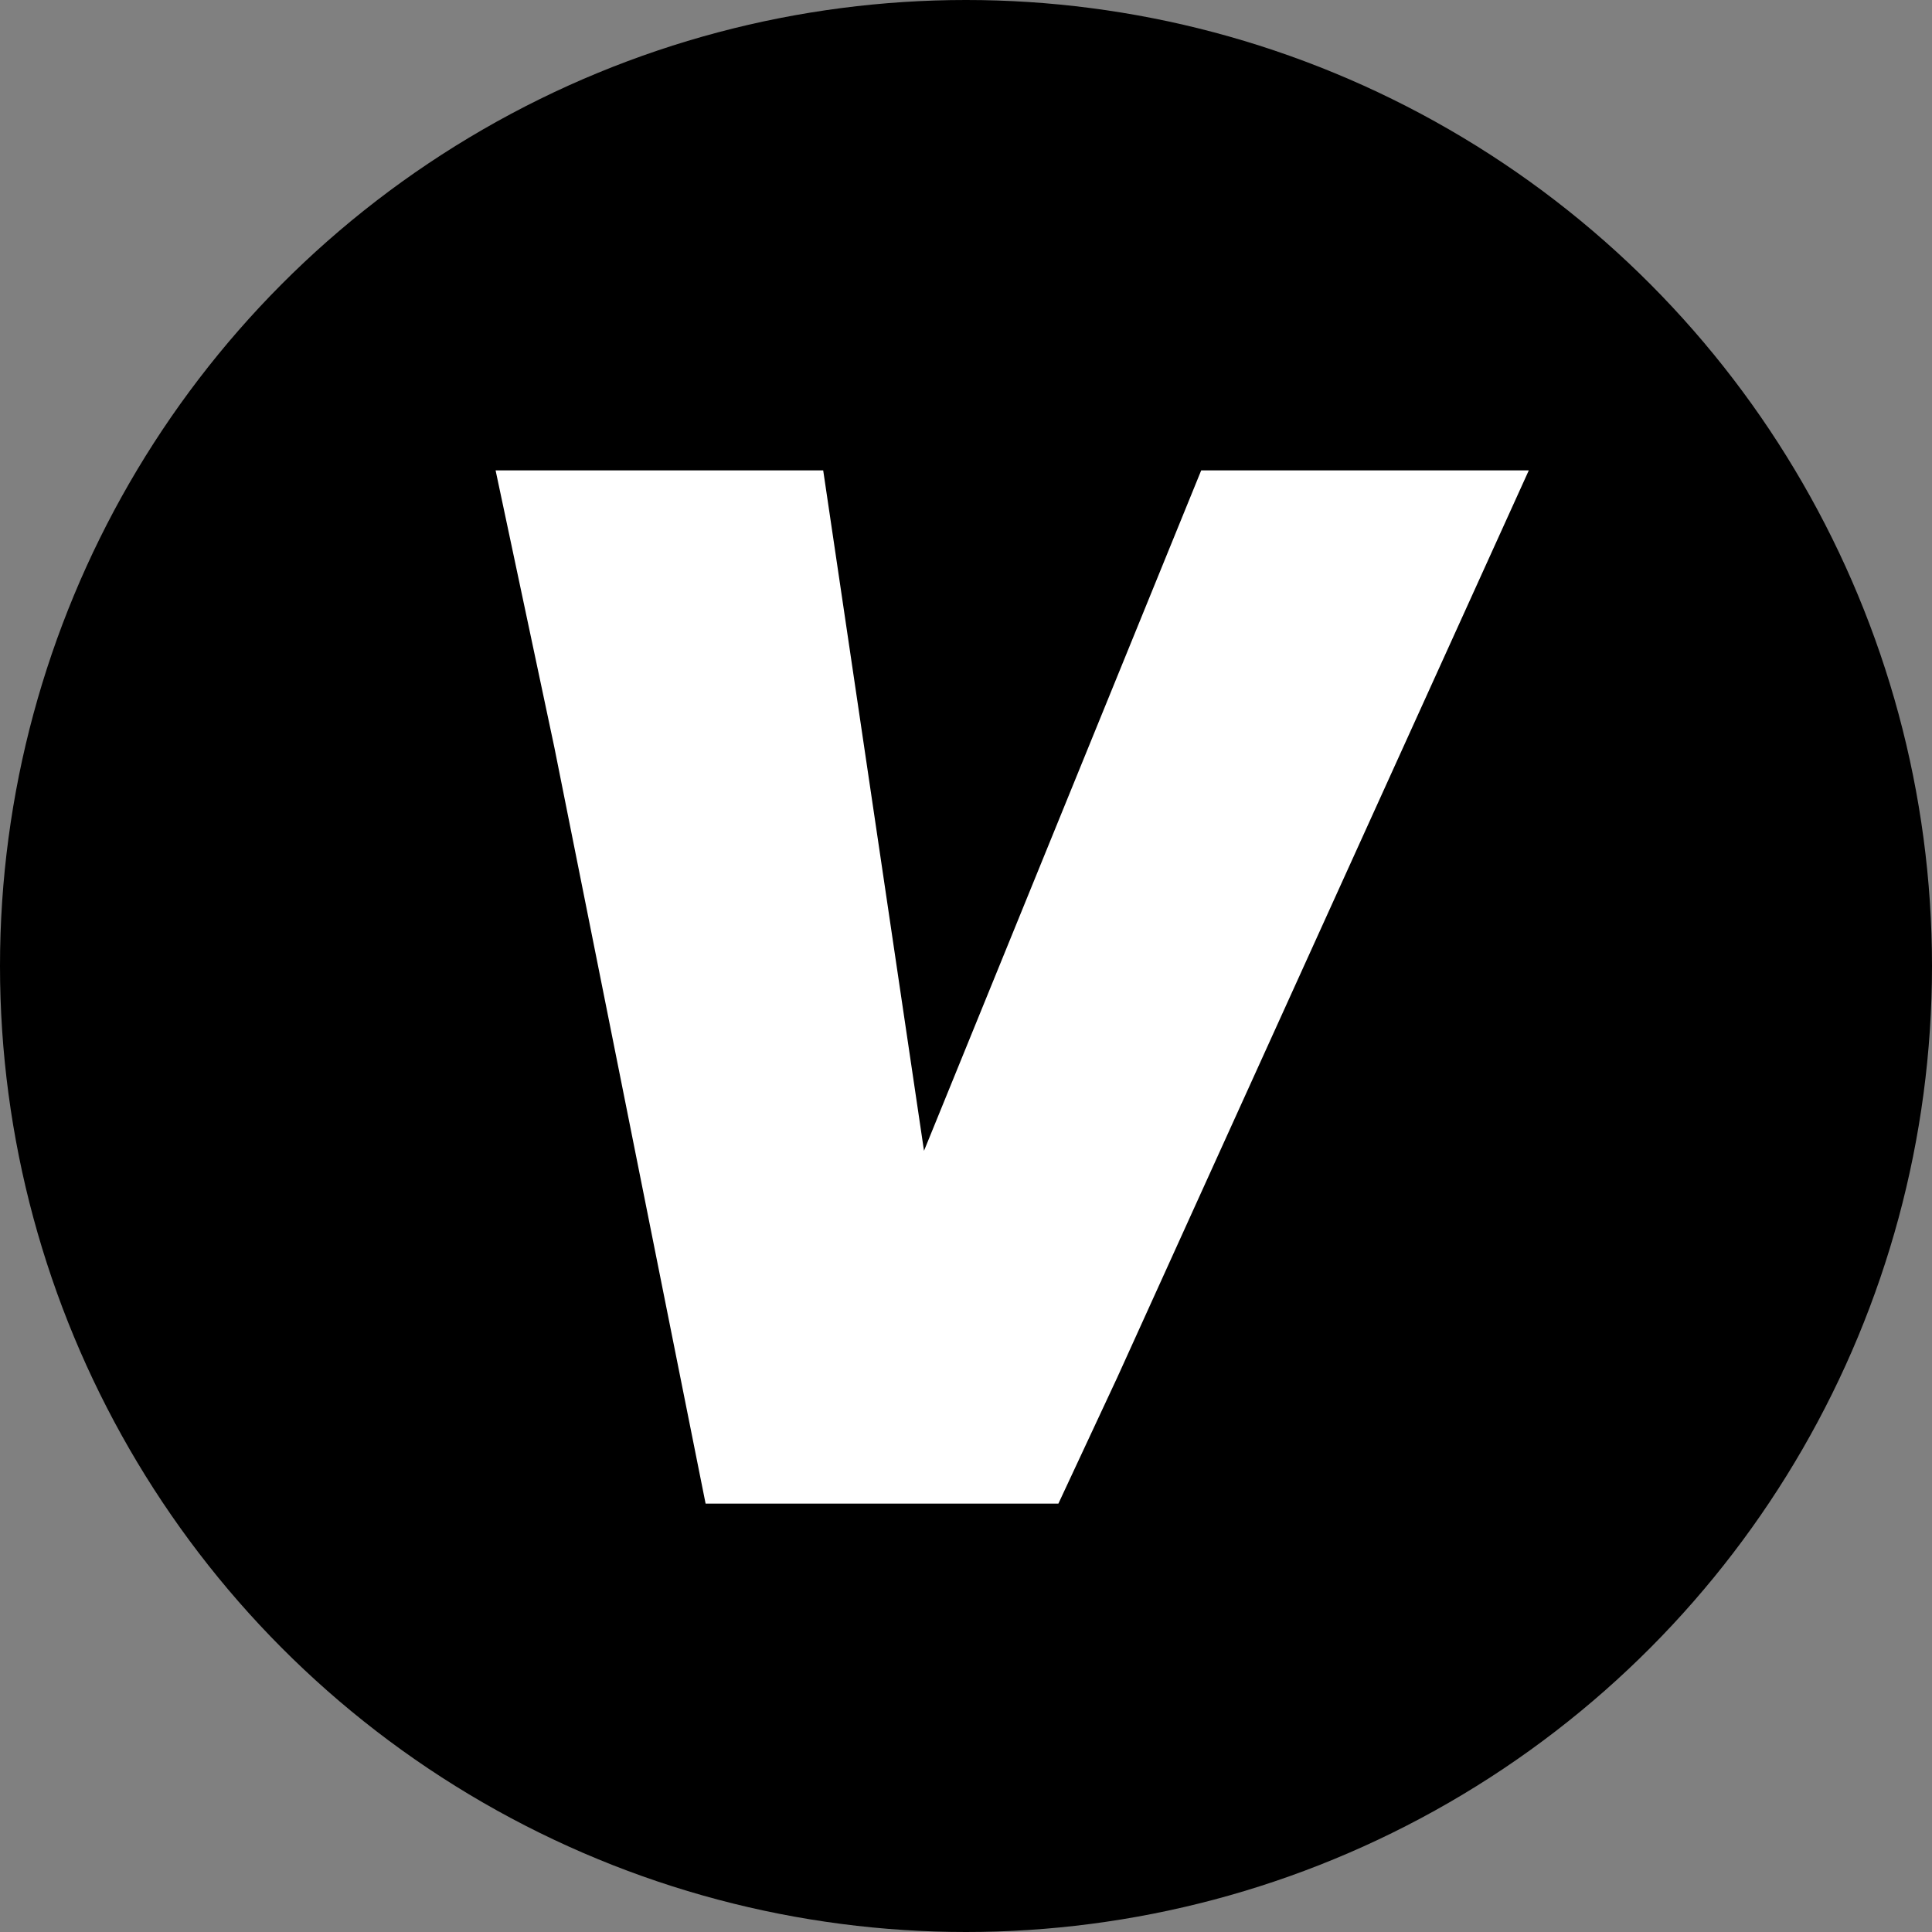 <?xml version="1.0" encoding="utf-8"?>
<!-- Generator: Adobe Illustrator 16.0.0, SVG Export Plug-In . SVG Version: 6.00 Build 0)  -->
<!DOCTYPE svg PUBLIC "-//W3C//DTD SVG 1.1//EN" "http://www.w3.org/Graphics/SVG/1.1/DTD/svg11.dtd">
<svg version="1.1" id="Layer_1" xmlns="http://www.w3.org/2000/svg" xmlns:xlink="http://www.w3.org/1999/xlink" x="0px" y="0px"
	 width="23px" height="23px" viewBox="0 0 23 23" enable-background="new 0 0 23 23" xml:space="preserve">
<rect x="0" y="0" width="23" height="23" fill="#808080" stroke="none"/>
<circle cx="11.5" cy="11.5" r="11.5"/>
<g>
	<polygon fill="#FFFFFF" points="9.7,5.6 5.9,5.6 6.6,8.9 8.4,17.9 12.6,17.9 13.3,16.4 18.2,5.6 14.3,5.6 11,13.7 9.8,5.6 	"/>
</g>
</svg>
